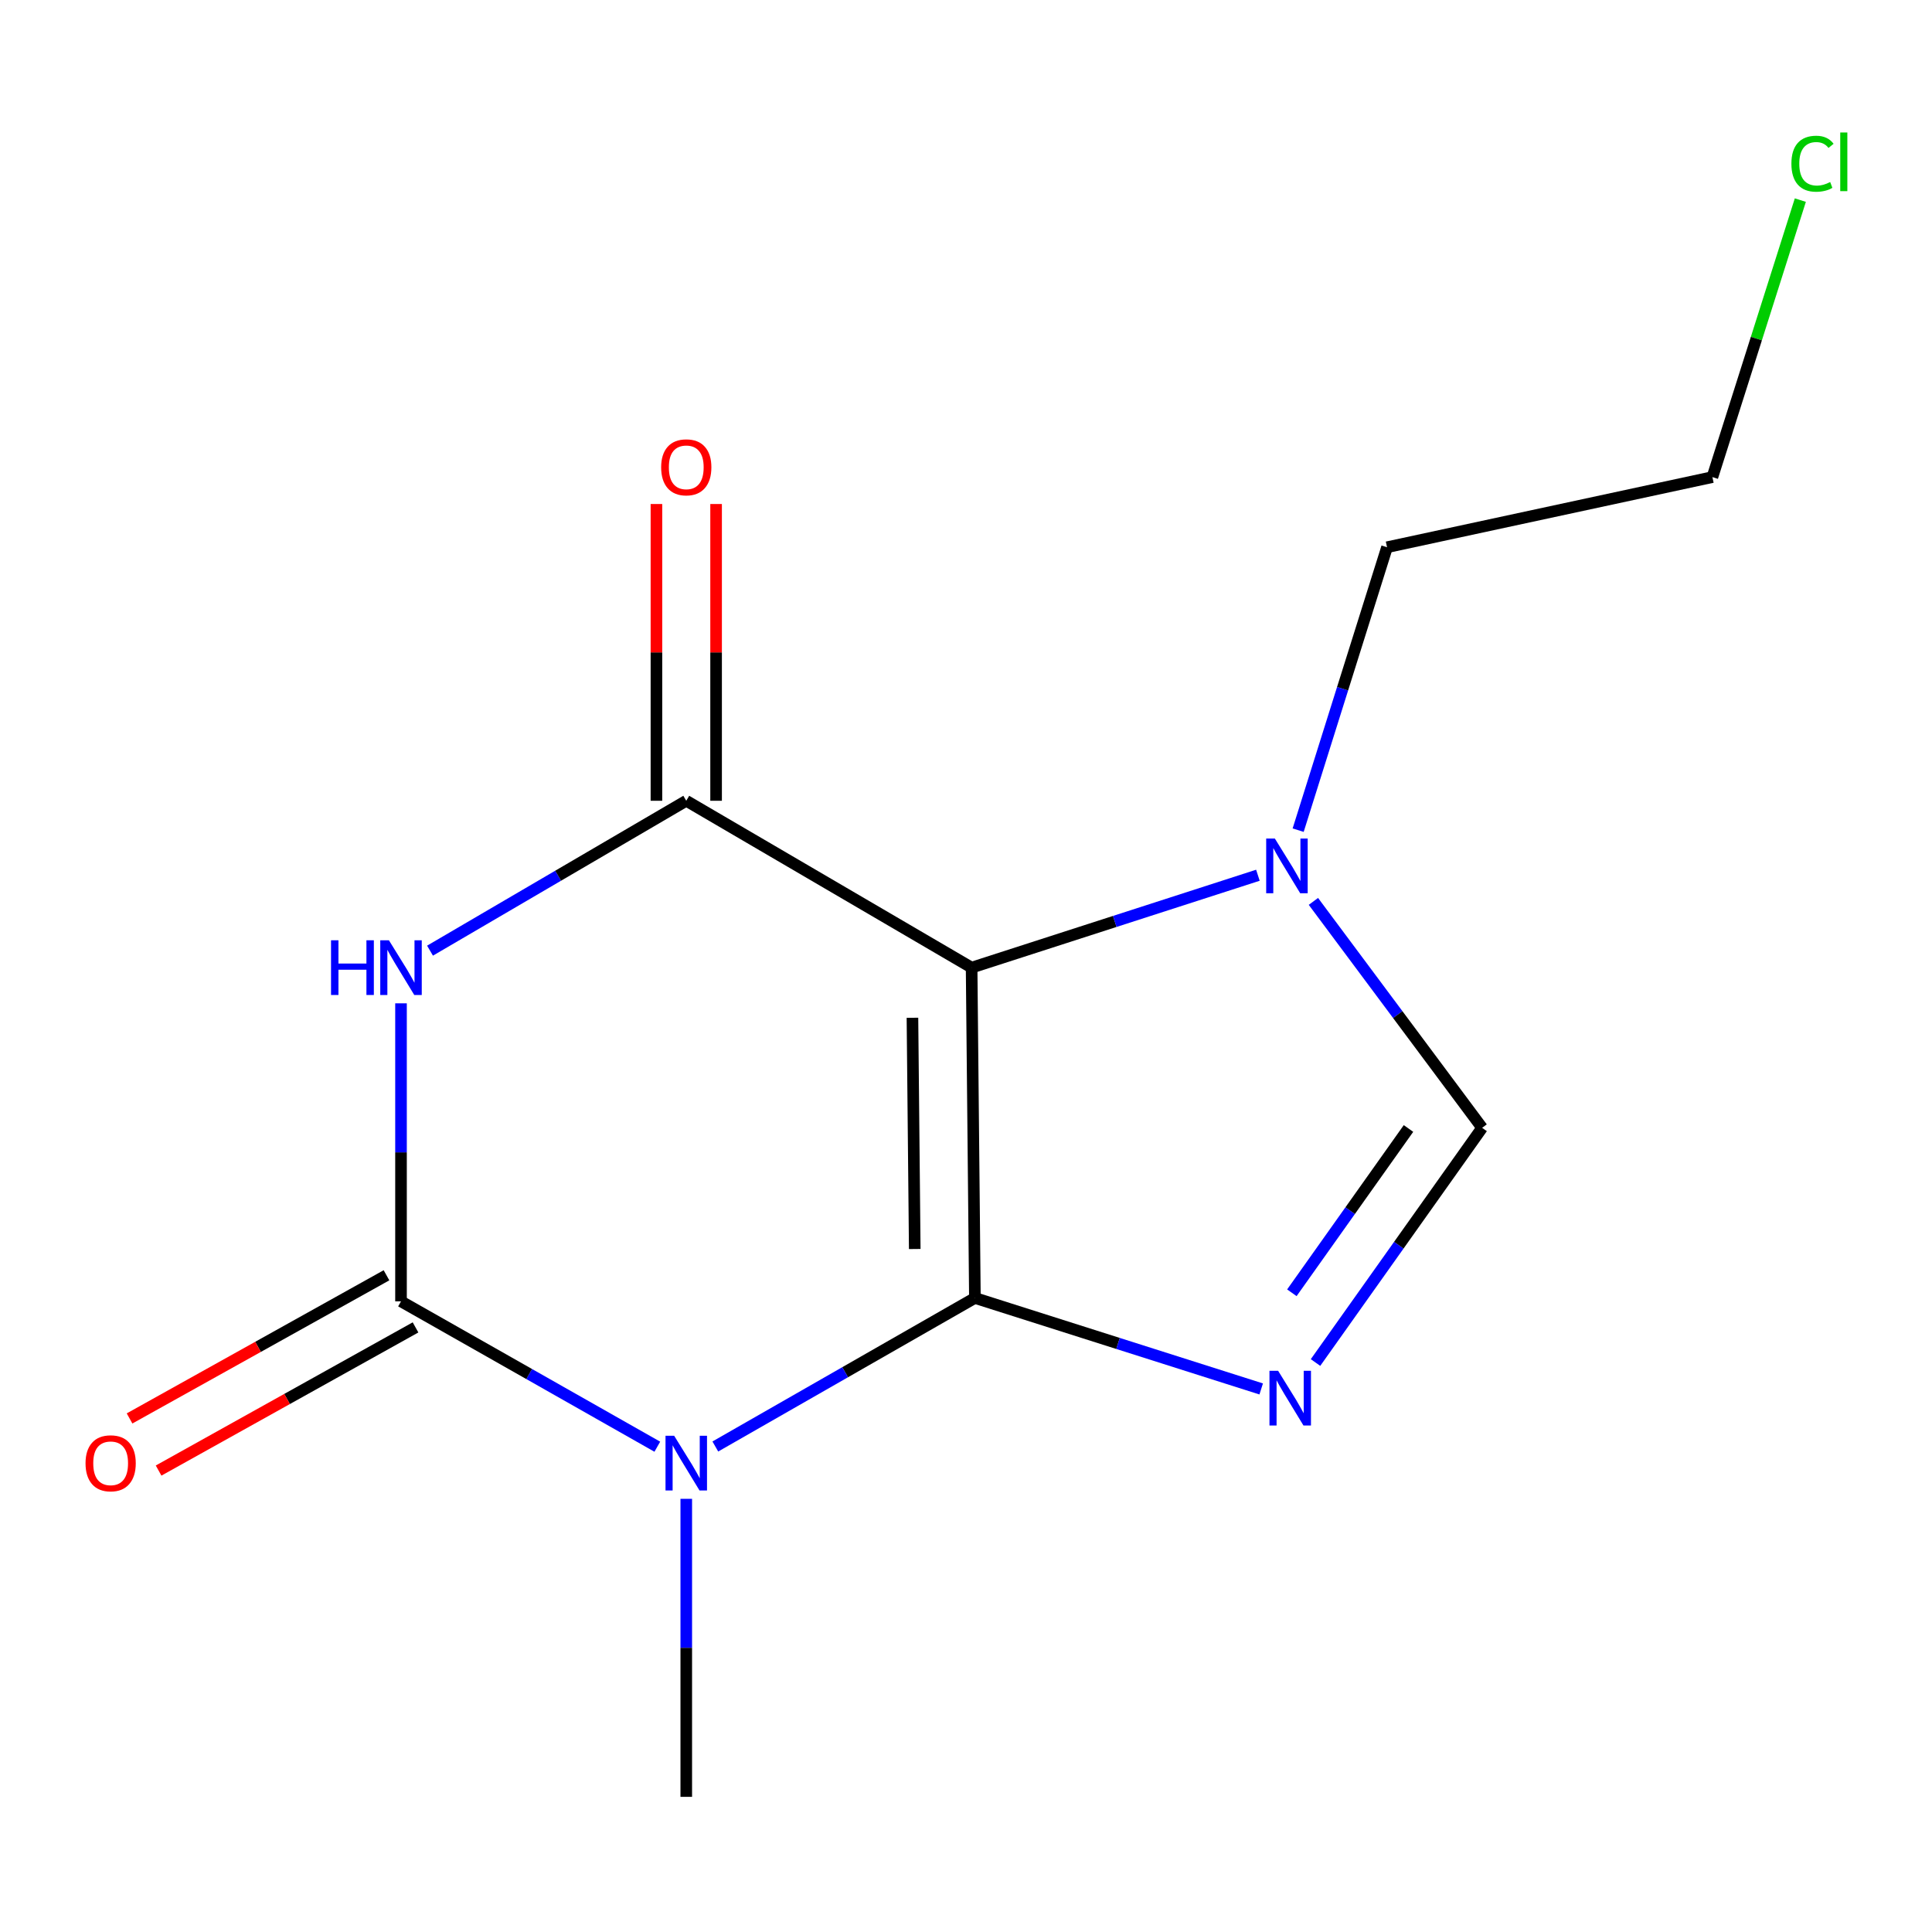 <?xml version='1.0' encoding='iso-8859-1'?>
<svg version='1.1' baseProfile='full'
              xmlns='http://www.w3.org/2000/svg'
                      xmlns:rdkit='http://www.rdkit.org/xml'
                      xmlns:xlink='http://www.w3.org/1999/xlink'
                  xml:space='preserve'
width='1000px' height='1000px' viewBox='0 0 1000 1000'>
<!-- END OF HEADER -->
<rect style='opacity:1.0;fill:#FFFFFF;stroke:none' width='1000' height='1000' x='0' y='0'> </rect>
<path class='bond-0' d='M 504.606,671.823 L 502.908,500.844' style='fill:none;fill-rule:evenodd;stroke:#000000;stroke-width:6px;stroke-linecap:butt;stroke-linejoin:miter;stroke-opacity:1' />
<path class='bond-0' d='M 473.471,646.483 L 472.282,526.797' style='fill:none;fill-rule:evenodd;stroke:#000000;stroke-width:6px;stroke-linecap:butt;stroke-linejoin:miter;stroke-opacity:1' />
<path class='bond-1' d='M 504.606,671.823 L 437.429,710.264' style='fill:none;fill-rule:evenodd;stroke:#000000;stroke-width:6px;stroke-linecap:butt;stroke-linejoin:miter;stroke-opacity:1' />
<path class='bond-1' d='M 437.429,710.264 L 370.252,748.705' style='fill:none;fill-rule:evenodd;stroke:#0000FF;stroke-width:6px;stroke-linecap:butt;stroke-linejoin:miter;stroke-opacity:1' />
<path class='bond-4' d='M 504.606,671.823 L 578.699,695.368' style='fill:none;fill-rule:evenodd;stroke:#000000;stroke-width:6px;stroke-linecap:butt;stroke-linejoin:miter;stroke-opacity:1' />
<path class='bond-4' d='M 578.699,695.368 L 652.793,718.914' style='fill:none;fill-rule:evenodd;stroke:#0000FF;stroke-width:6px;stroke-linecap:butt;stroke-linejoin:miter;stroke-opacity:1' />
<path class='bond-5' d='M 502.908,500.844 L 355.209,414.479' style='fill:none;fill-rule:evenodd;stroke:#000000;stroke-width:6px;stroke-linecap:butt;stroke-linejoin:miter;stroke-opacity:1' />
<path class='bond-6' d='M 502.908,500.844 L 576.998,476.933' style='fill:none;fill-rule:evenodd;stroke:#000000;stroke-width:6px;stroke-linecap:butt;stroke-linejoin:miter;stroke-opacity:1' />
<path class='bond-6' d='M 576.998,476.933 L 651.088,453.023' style='fill:none;fill-rule:evenodd;stroke:#0000FF;stroke-width:6px;stroke-linecap:butt;stroke-linejoin:miter;stroke-opacity:1' />
<path class='bond-2' d='M 340.225,748.815 L 273.893,711.194' style='fill:none;fill-rule:evenodd;stroke:#0000FF;stroke-width:6px;stroke-linecap:butt;stroke-linejoin:miter;stroke-opacity:1' />
<path class='bond-2' d='M 273.893,711.194 L 207.562,673.573' style='fill:none;fill-rule:evenodd;stroke:#000000;stroke-width:6px;stroke-linecap:butt;stroke-linejoin:miter;stroke-opacity:1' />
<path class='bond-10' d='M 355.209,775.792 L 355.209,852.917' style='fill:none;fill-rule:evenodd;stroke:#0000FF;stroke-width:6px;stroke-linecap:butt;stroke-linejoin:miter;stroke-opacity:1' />
<path class='bond-10' d='M 355.209,852.917 L 355.209,930.043' style='fill:none;fill-rule:evenodd;stroke:#000000;stroke-width:6px;stroke-linecap:butt;stroke-linejoin:miter;stroke-opacity:1' />
<path class='bond-3' d='M 207.562,673.573 L 207.562,596.448' style='fill:none;fill-rule:evenodd;stroke:#000000;stroke-width:6px;stroke-linecap:butt;stroke-linejoin:miter;stroke-opacity:1' />
<path class='bond-3' d='M 207.562,596.448 L 207.562,519.322' style='fill:none;fill-rule:evenodd;stroke:#0000FF;stroke-width:6px;stroke-linecap:butt;stroke-linejoin:miter;stroke-opacity:1' />
<path class='bond-8' d='M 200.046,660.085 L 133.552,697.135' style='fill:none;fill-rule:evenodd;stroke:#000000;stroke-width:6px;stroke-linecap:butt;stroke-linejoin:miter;stroke-opacity:1' />
<path class='bond-8' d='M 133.552,697.135 L 67.058,734.185' style='fill:none;fill-rule:evenodd;stroke:#FF0000;stroke-width:6px;stroke-linecap:butt;stroke-linejoin:miter;stroke-opacity:1' />
<path class='bond-8' d='M 215.077,687.062 L 148.583,724.112' style='fill:none;fill-rule:evenodd;stroke:#000000;stroke-width:6px;stroke-linecap:butt;stroke-linejoin:miter;stroke-opacity:1' />
<path class='bond-8' d='M 148.583,724.112 L 82.089,761.161' style='fill:none;fill-rule:evenodd;stroke:#FF0000;stroke-width:6px;stroke-linecap:butt;stroke-linejoin:miter;stroke-opacity:1' />
<path class='bond-15' d='M 222.578,492.06 L 288.893,453.269' style='fill:none;fill-rule:evenodd;stroke:#0000FF;stroke-width:6px;stroke-linecap:butt;stroke-linejoin:miter;stroke-opacity:1' />
<path class='bond-15' d='M 288.893,453.269 L 355.209,414.479' style='fill:none;fill-rule:evenodd;stroke:#000000;stroke-width:6px;stroke-linecap:butt;stroke-linejoin:miter;stroke-opacity:1' />
<path class='bond-7' d='M 680.912,705.237 L 724.03,644.498' style='fill:none;fill-rule:evenodd;stroke:#0000FF;stroke-width:6px;stroke-linecap:butt;stroke-linejoin:miter;stroke-opacity:1' />
<path class='bond-7' d='M 724.03,644.498 L 767.149,583.76' style='fill:none;fill-rule:evenodd;stroke:#000000;stroke-width:6px;stroke-linecap:butt;stroke-linejoin:miter;stroke-opacity:1' />
<path class='bond-7' d='M 668.666,669.139 L 698.849,626.622' style='fill:none;fill-rule:evenodd;stroke:#0000FF;stroke-width:6px;stroke-linecap:butt;stroke-linejoin:miter;stroke-opacity:1' />
<path class='bond-7' d='M 698.849,626.622 L 729.032,584.105' style='fill:none;fill-rule:evenodd;stroke:#000000;stroke-width:6px;stroke-linecap:butt;stroke-linejoin:miter;stroke-opacity:1' />
<path class='bond-9' d='M 370.65,414.479 L 370.65,337.678' style='fill:none;fill-rule:evenodd;stroke:#000000;stroke-width:6px;stroke-linecap:butt;stroke-linejoin:miter;stroke-opacity:1' />
<path class='bond-9' d='M 370.65,337.678 L 370.65,260.877' style='fill:none;fill-rule:evenodd;stroke:#FF0000;stroke-width:6px;stroke-linecap:butt;stroke-linejoin:miter;stroke-opacity:1' />
<path class='bond-9' d='M 339.768,414.479 L 339.768,337.678' style='fill:none;fill-rule:evenodd;stroke:#000000;stroke-width:6px;stroke-linecap:butt;stroke-linejoin:miter;stroke-opacity:1' />
<path class='bond-9' d='M 339.768,337.678 L 339.768,260.877' style='fill:none;fill-rule:evenodd;stroke:#FF0000;stroke-width:6px;stroke-linecap:butt;stroke-linejoin:miter;stroke-opacity:1' />
<path class='bond-11' d='M 671.922,429.692 L 694.925,356.471' style='fill:none;fill-rule:evenodd;stroke:#0000FF;stroke-width:6px;stroke-linecap:butt;stroke-linejoin:miter;stroke-opacity:1' />
<path class='bond-11' d='M 694.925,356.471 L 717.928,283.25' style='fill:none;fill-rule:evenodd;stroke:#000000;stroke-width:6px;stroke-linecap:butt;stroke-linejoin:miter;stroke-opacity:1' />
<path class='bond-14' d='M 679.817,466.561 L 723.483,525.161' style='fill:none;fill-rule:evenodd;stroke:#0000FF;stroke-width:6px;stroke-linecap:butt;stroke-linejoin:miter;stroke-opacity:1' />
<path class='bond-14' d='M 723.483,525.161 L 767.149,583.76' style='fill:none;fill-rule:evenodd;stroke:#000000;stroke-width:6px;stroke-linecap:butt;stroke-linejoin:miter;stroke-opacity:1' />
<path class='bond-13' d='M 717.928,283.25 L 886.334,246.947' style='fill:none;fill-rule:evenodd;stroke:#000000;stroke-width:6px;stroke-linecap:butt;stroke-linejoin:miter;stroke-opacity:1' />
<path class='bond-12' d='M 931.853,103.577 L 909.093,175.262' style='fill:none;fill-rule:evenodd;stroke:#00CC00;stroke-width:6px;stroke-linecap:butt;stroke-linejoin:miter;stroke-opacity:1' />
<path class='bond-12' d='M 909.093,175.262 L 886.334,246.947' style='fill:none;fill-rule:evenodd;stroke:#000000;stroke-width:6px;stroke-linecap:butt;stroke-linejoin:miter;stroke-opacity:1' />
<path  class='atom-2' d='M 348.949 743.153
L 358.229 758.153
Q 359.149 759.633, 360.629 762.313
Q 362.109 764.993, 362.189 765.153
L 362.189 743.153
L 365.949 743.153
L 365.949 771.473
L 362.069 771.473
L 352.109 755.073
Q 350.949 753.153, 349.709 750.953
Q 348.509 748.753, 348.149 748.073
L 348.149 771.473
L 344.469 771.473
L 344.469 743.153
L 348.949 743.153
' fill='#0000FF'/>
<path  class='atom-4' d='M 171.342 486.684
L 175.182 486.684
L 175.182 498.724
L 189.662 498.724
L 189.662 486.684
L 193.502 486.684
L 193.502 515.004
L 189.662 515.004
L 189.662 501.924
L 175.182 501.924
L 175.182 515.004
L 171.342 515.004
L 171.342 486.684
' fill='#0000FF'/>
<path  class='atom-4' d='M 201.302 486.684
L 210.582 501.684
Q 211.502 503.164, 212.982 505.844
Q 214.462 508.524, 214.542 508.684
L 214.542 486.684
L 218.302 486.684
L 218.302 515.004
L 214.422 515.004
L 204.462 498.604
Q 203.302 496.684, 202.062 494.484
Q 200.862 492.284, 200.502 491.604
L 200.502 515.004
L 196.822 515.004
L 196.822 486.684
L 201.302 486.684
' fill='#0000FF'/>
<path  class='atom-5' d='M 661.554 709.527
L 670.834 724.527
Q 671.754 726.007, 673.234 728.687
Q 674.714 731.367, 674.794 731.527
L 674.794 709.527
L 678.554 709.527
L 678.554 737.847
L 674.674 737.847
L 664.714 721.447
Q 663.554 719.527, 662.314 717.327
Q 661.114 715.127, 660.754 714.447
L 660.754 737.847
L 657.074 737.847
L 657.074 709.527
L 661.554 709.527
' fill='#0000FF'/>
<path  class='atom-7' d='M 659.855 434.014
L 669.135 449.014
Q 670.055 450.494, 671.535 453.174
Q 673.015 455.854, 673.095 456.014
L 673.095 434.014
L 676.855 434.014
L 676.855 462.334
L 672.975 462.334
L 663.015 445.934
Q 661.855 444.014, 660.615 441.814
Q 659.415 439.614, 659.055 438.934
L 659.055 462.334
L 655.375 462.334
L 655.375 434.014
L 659.855 434.014
' fill='#0000FF'/>
<path  class='atom-9' d='M 44.272 757.393
Q 44.272 750.593, 47.632 746.793
Q 50.992 742.993, 57.272 742.993
Q 63.552 742.993, 66.912 746.793
Q 70.272 750.593, 70.272 757.393
Q 70.272 764.273, 66.872 768.193
Q 63.472 772.073, 57.272 772.073
Q 51.032 772.073, 47.632 768.193
Q 44.272 764.313, 44.272 757.393
M 57.272 768.873
Q 61.592 768.873, 63.912 765.993
Q 66.272 763.073, 66.272 757.393
Q 66.272 751.833, 63.912 749.033
Q 61.592 746.193, 57.272 746.193
Q 52.952 746.193, 50.592 748.993
Q 48.272 751.793, 48.272 757.393
Q 48.272 763.113, 50.592 765.993
Q 52.952 768.873, 57.272 768.873
' fill='#FF0000'/>
<path  class='atom-10' d='M 342.209 241.881
Q 342.209 235.081, 345.569 231.281
Q 348.929 227.481, 355.209 227.481
Q 361.489 227.481, 364.849 231.281
Q 368.209 235.081, 368.209 241.881
Q 368.209 248.761, 364.809 252.681
Q 361.409 256.561, 355.209 256.561
Q 348.969 256.561, 345.569 252.681
Q 342.209 248.801, 342.209 241.881
M 355.209 253.361
Q 359.529 253.361, 361.849 250.481
Q 364.209 247.561, 364.209 241.881
Q 364.209 236.321, 361.849 233.521
Q 359.529 230.681, 355.209 230.681
Q 350.889 230.681, 348.529 233.481
Q 346.209 236.281, 346.209 241.881
Q 346.209 247.601, 348.529 250.481
Q 350.889 253.361, 355.209 253.361
' fill='#FF0000'/>
<path  class='atom-13' d='M 927.226 84.737
Q 927.226 77.697, 930.506 74.017
Q 933.826 70.297, 940.106 70.297
Q 945.946 70.297, 949.066 74.417
L 946.426 76.577
Q 944.146 73.577, 940.106 73.577
Q 935.826 73.577, 933.546 76.457
Q 931.306 79.297, 931.306 84.737
Q 931.306 90.337, 933.626 93.217
Q 935.986 96.097, 940.546 96.097
Q 943.666 96.097, 947.306 94.217
L 948.426 97.217
Q 946.946 98.177, 944.706 98.737
Q 942.466 99.297, 939.986 99.297
Q 933.826 99.297, 930.506 95.537
Q 927.226 91.777, 927.226 84.737
' fill='#00CC00'/>
<path  class='atom-13' d='M 952.506 68.577
L 956.186 68.577
L 956.186 98.937
L 952.506 98.937
L 952.506 68.577
' fill='#00CC00'/>
</svg>
